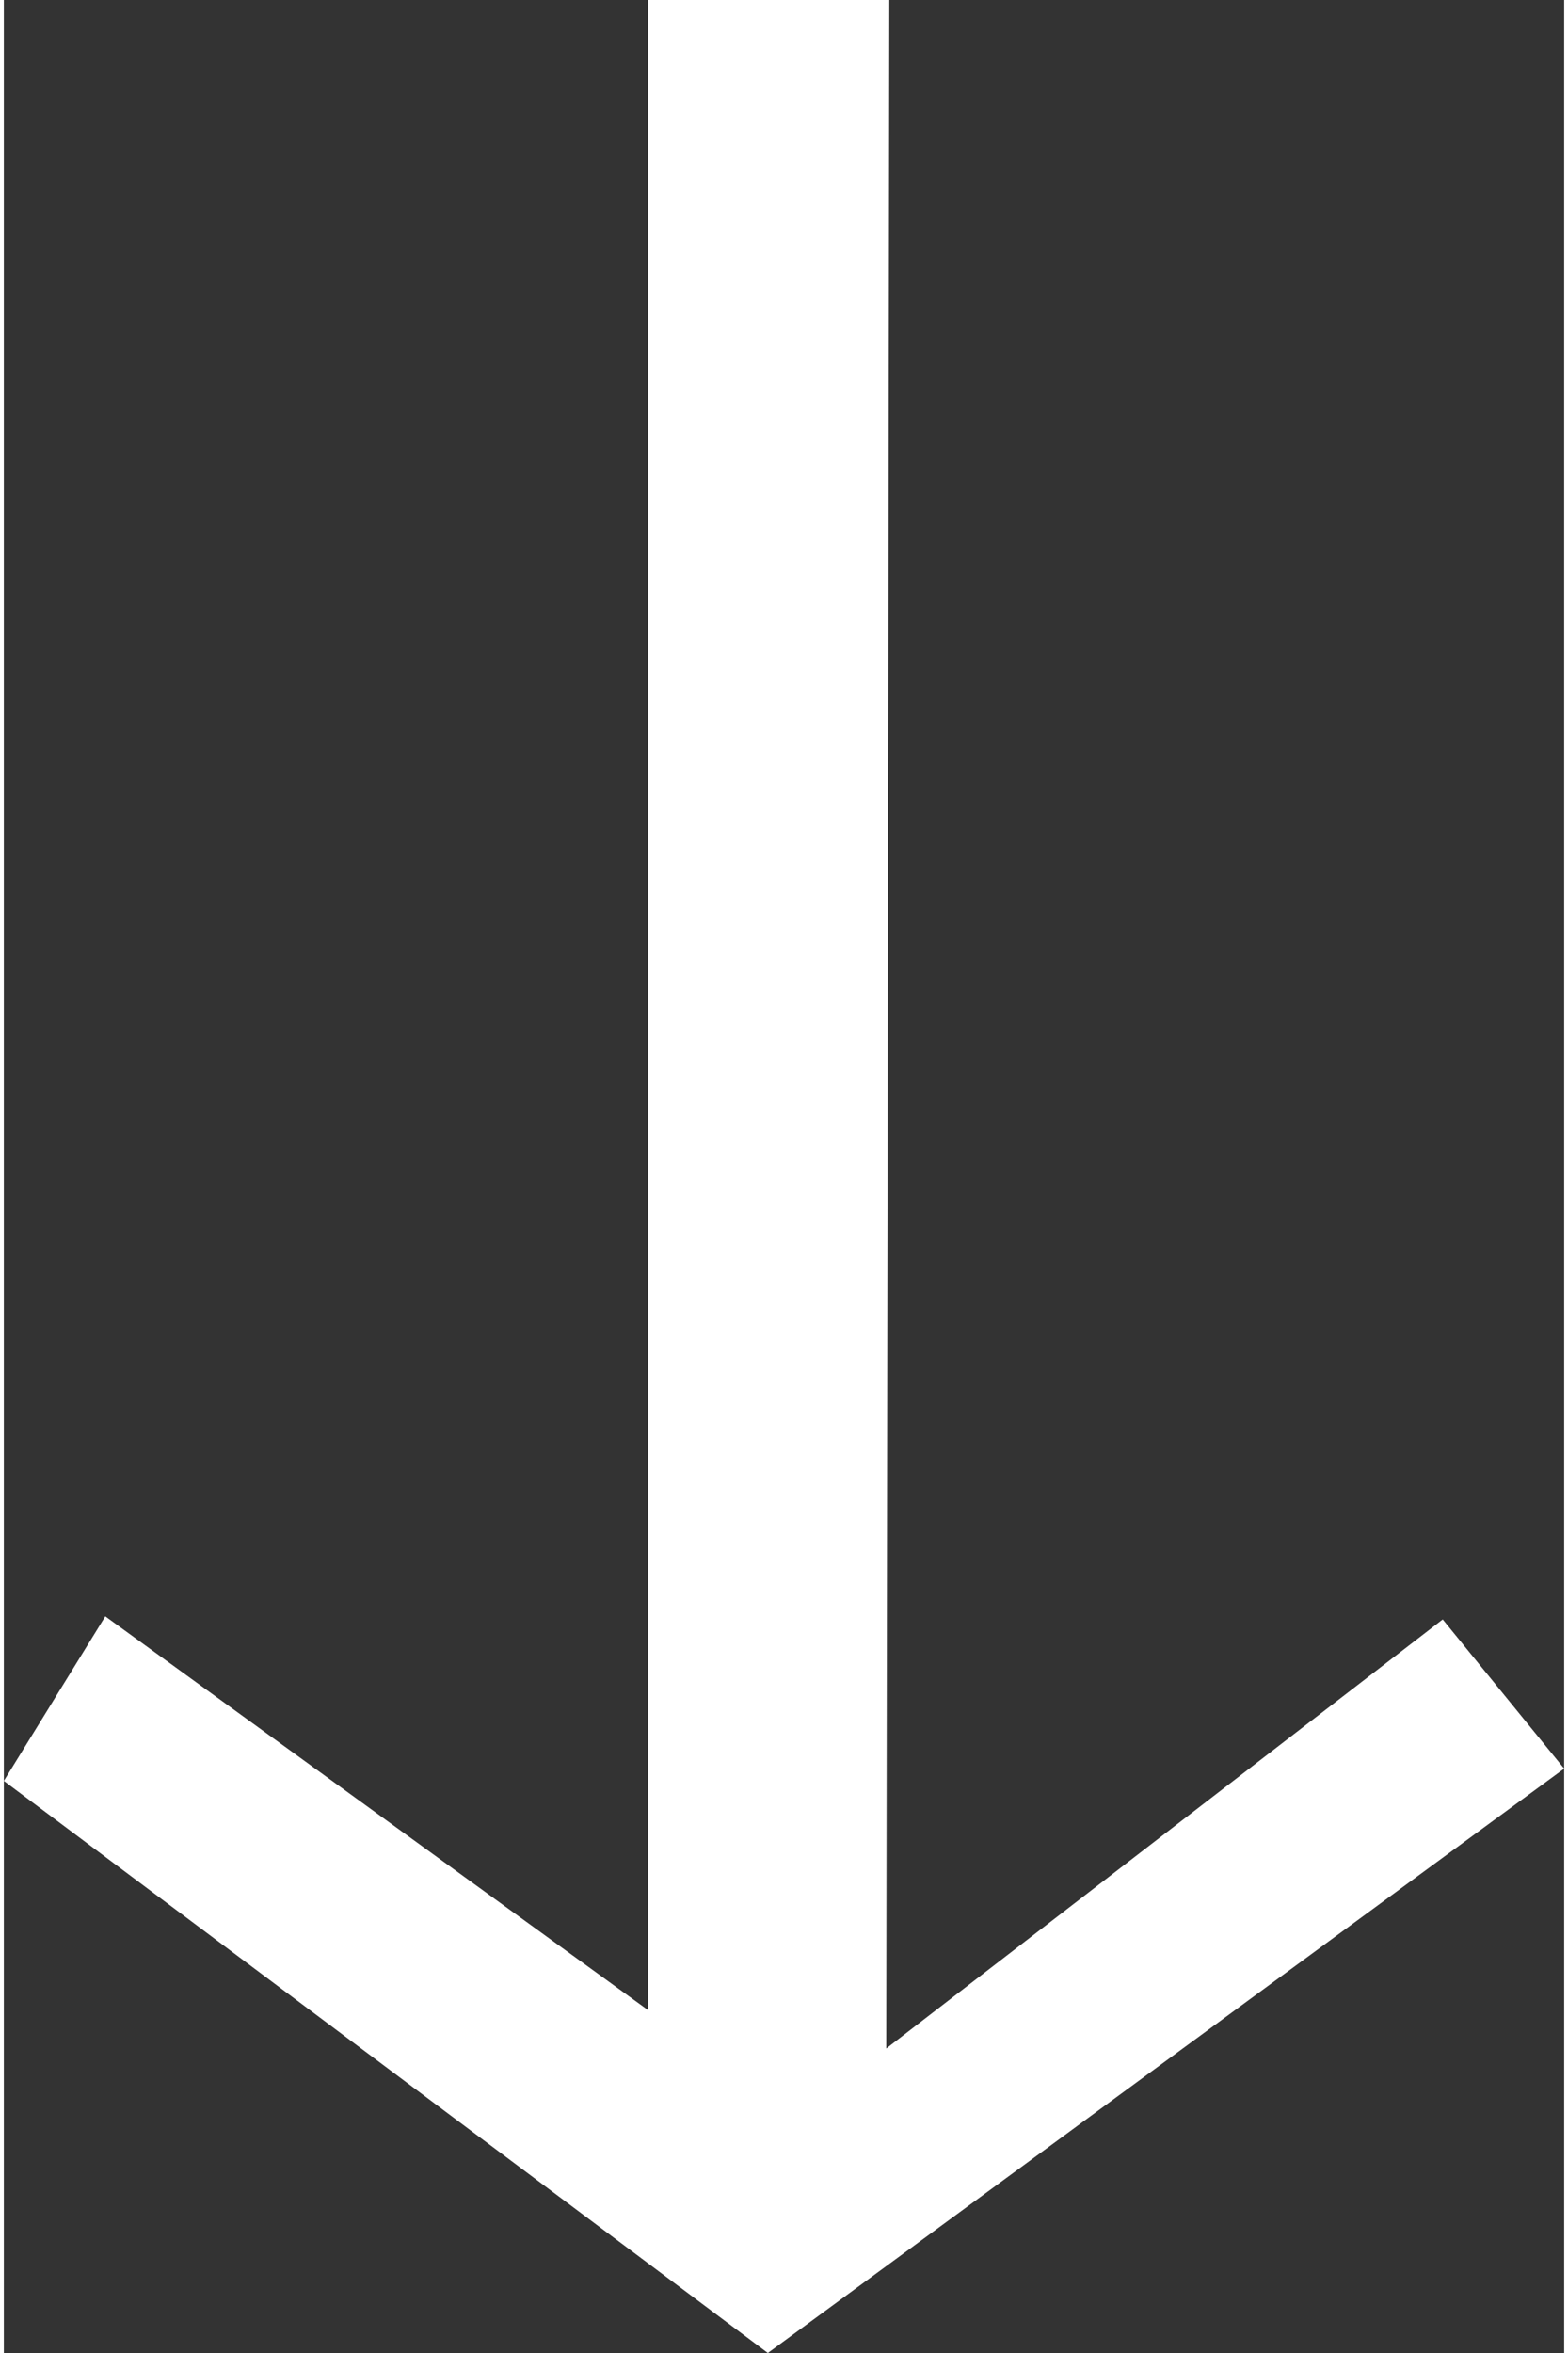 <svg xmlns="http://www.w3.org/2000/svg" viewBox="0 0 10.15 15.3" width="10" height="15"><rect x="0" y="0" width="10.15" height="15.3" fill="#333333" stroke="none"/><defs><style>.cls-1{fill:#fff;}</style></defs><g id="レイヤー_2" data-name="レイヤー 2"><g id="コンテンツ"><polygon class="cls-1" points="10.15 11.5 9.36 10.53 5.74 13.32 5.76 0 4.19 0 4.19 13.07 0.66 10.51 0 11.58 4.97 15.3 10.15 11.5"/></g></g></svg>